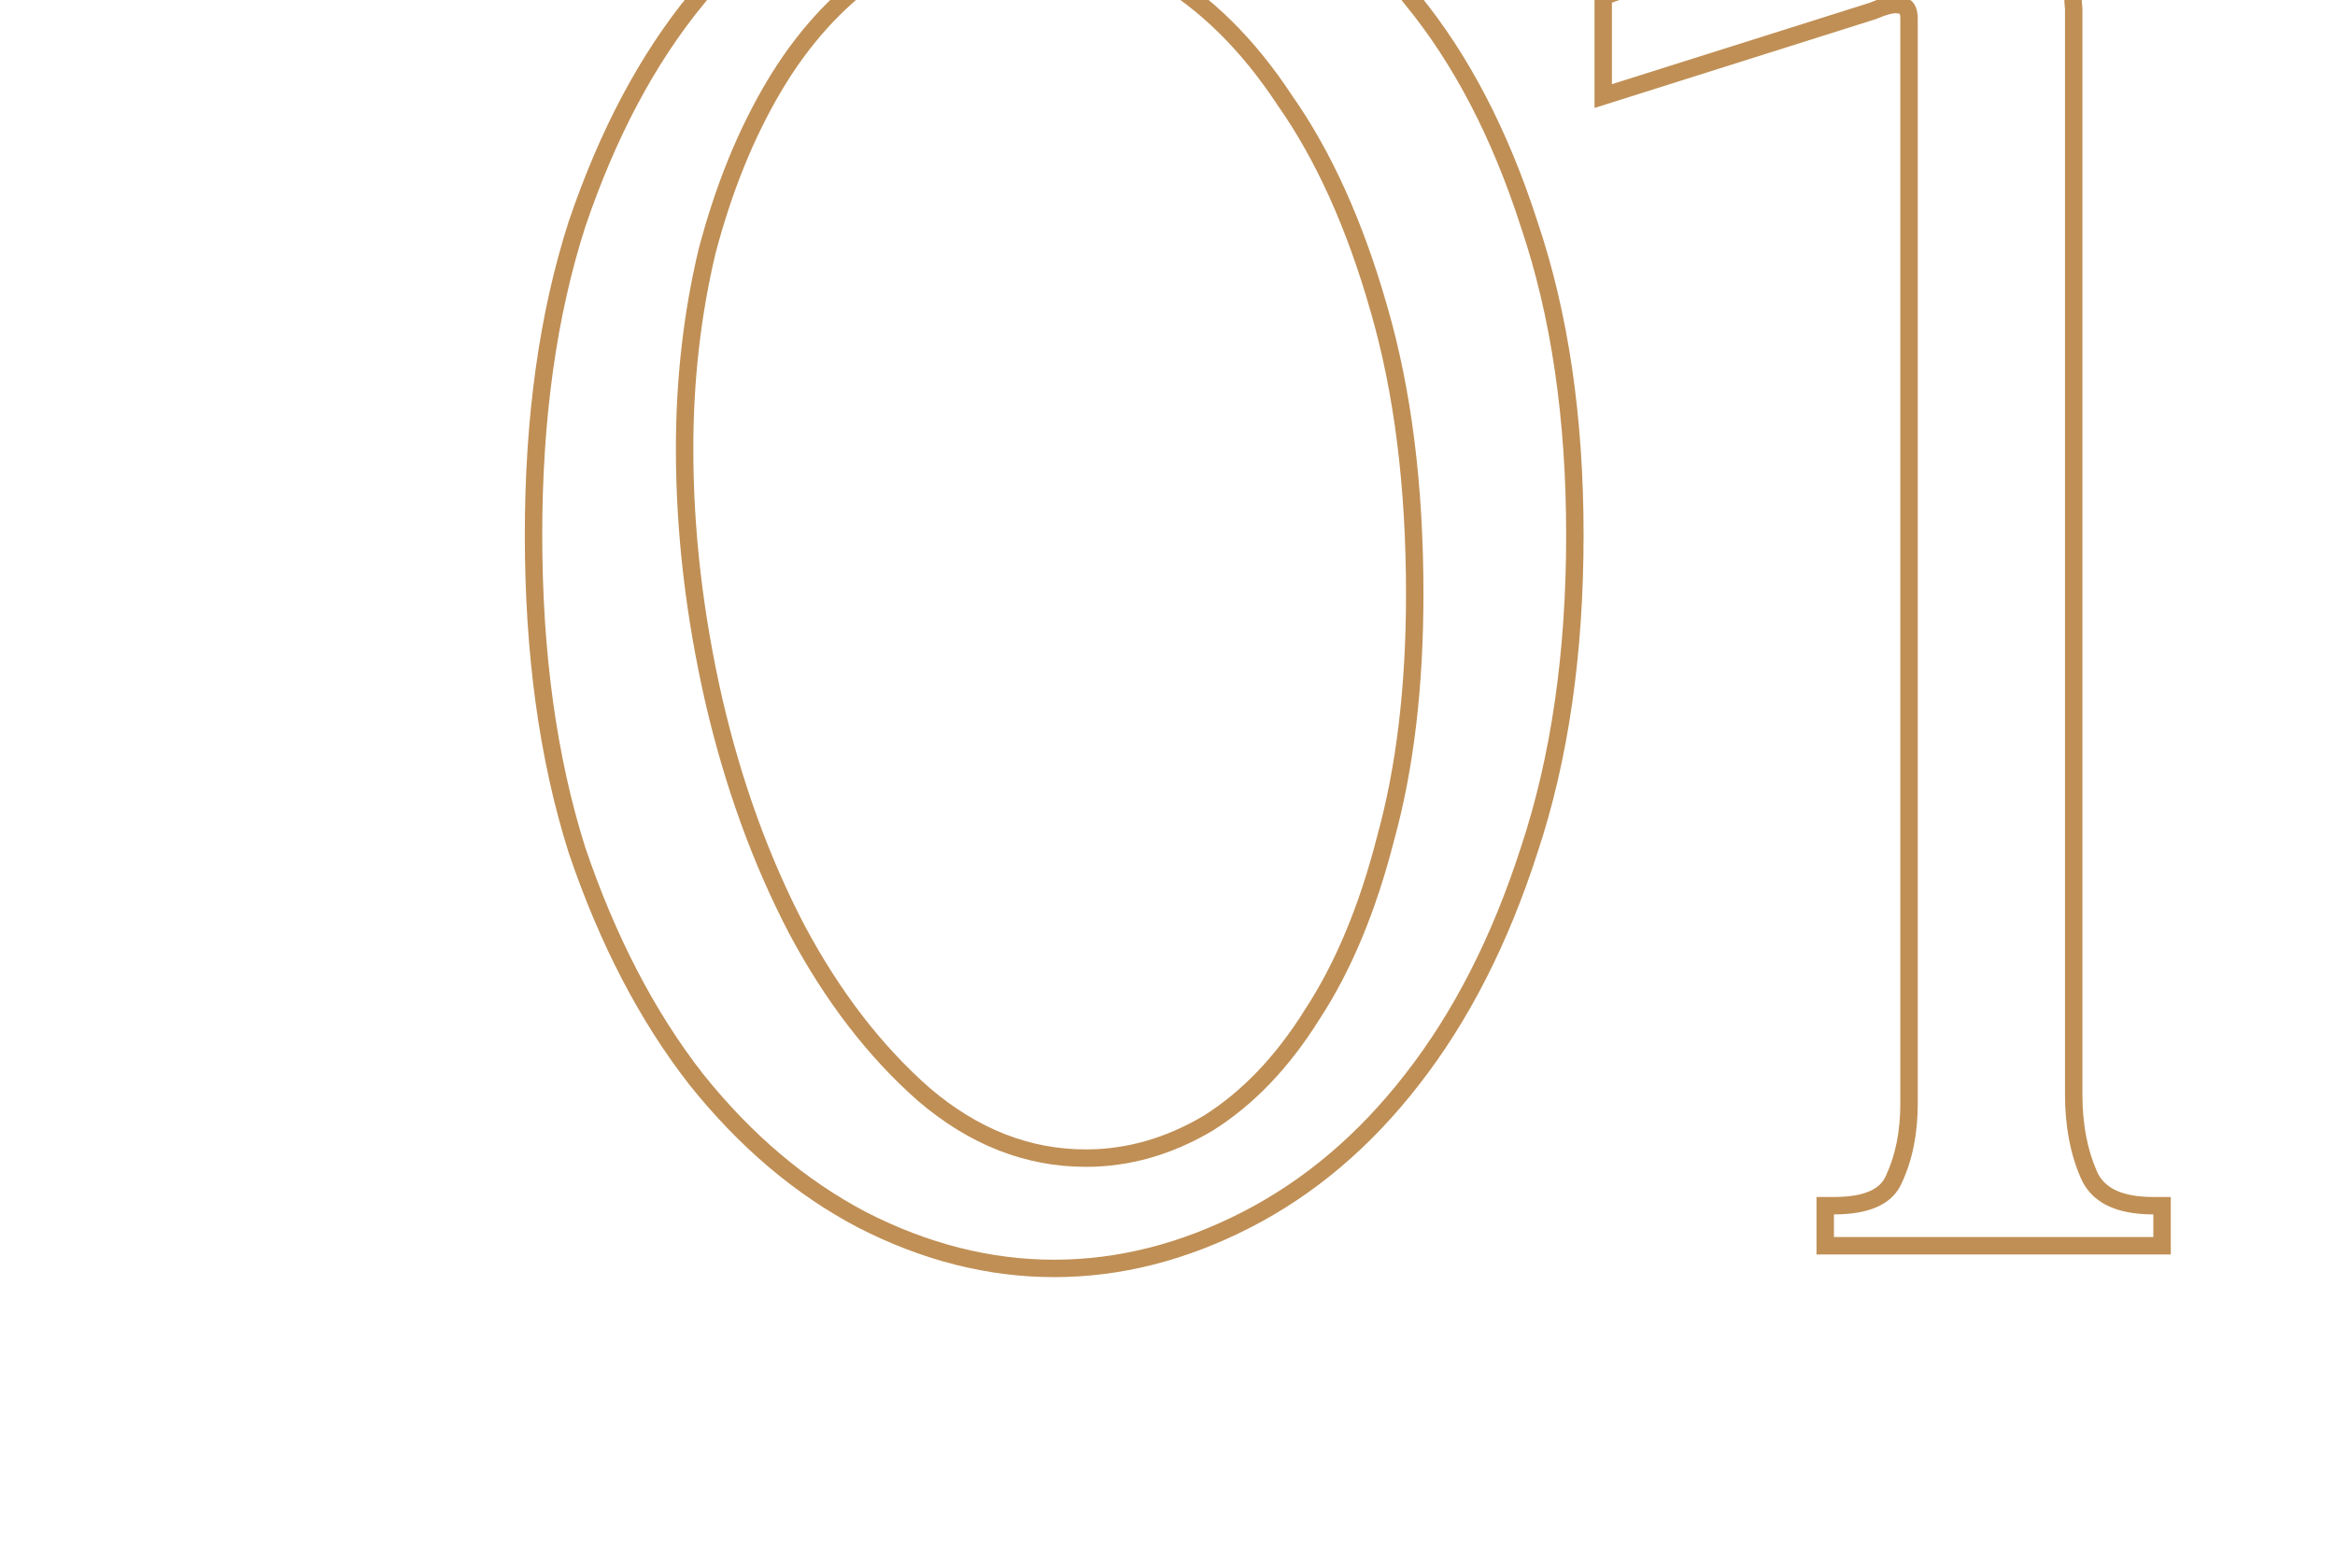 <?xml version="1.0" encoding="UTF-8"?> <svg xmlns="http://www.w3.org/2000/svg" width="134" height="90" viewBox="0 0 134 90" fill="none"> <g clip-path="url(#clip0_860_2218)"> <path fill-rule="evenodd" clip-rule="evenodd" d="M104.245 72V68.7H105.245C107.183 68.7 107.945 68.142 108.225 67.486L108.232 67.472L108.238 67.457C108.772 66.314 109.055 64.947 109.055 63.33V1.06C109.055 0.902 109.032 0.825 109.02 0.795C108.99 0.782 108.913 0.76 108.755 0.76C108.617 0.76 108.293 0.823 107.719 1.069L107.673 1.089L91.505 6.195V-0.561L123.795 -11.786V-6.216L123.195 -5.954C121.997 -5.429 121.022 -4.611 120.26 -3.475C119.616 -2.391 119.345 -1.102 119.5 0.441L119.505 0.49V62.81C119.505 64.52 119.789 65.982 120.331 67.219C120.711 68.089 121.605 68.7 123.575 68.7H124.575V72H104.245ZM119.415 -4.01C120.281 -5.31 121.408 -6.263 122.795 -6.87V-10.38L92.505 0.15V4.83L107.325 0.15C107.931 -0.11 108.408 -0.24 108.755 -0.24C109.621 -0.24 110.055 0.194 110.055 1.06V63.33C110.055 65.064 109.751 66.58 109.145 67.88C108.625 69.094 107.325 69.7 105.245 69.7V71H123.575V69.7C121.408 69.7 120.021 69.007 119.415 67.62C118.808 66.234 118.505 64.63 118.505 62.81V0.54C118.331 -1.193 118.635 -2.71 119.415 -4.01Z" fill="#C08F55"></path> <path fill-rule="evenodd" clip-rule="evenodd" d="M32.639 12.706L32.641 12.699C34.404 7.5 36.708 3.142 39.571 -0.349C42.42 -3.909 45.646 -6.606 49.256 -8.412C52.936 -10.296 56.686 -11.25 60.498 -11.25C64.309 -11.25 68.058 -10.297 71.735 -8.415C75.433 -6.609 78.664 -3.91 81.43 -0.343C84.294 3.15 86.553 7.509 88.228 12.707C90.002 17.943 90.878 23.946 90.878 30.7C90.878 37.541 90.002 43.629 88.229 48.95C86.553 54.153 84.294 58.594 81.436 62.255C78.669 65.825 75.439 68.567 71.744 70.46C68.064 72.345 64.312 73.3 60.498 73.3C56.685 73.3 52.933 72.345 49.252 70.46L49.243 70.455C45.639 68.563 42.415 65.825 39.567 62.265L39.56 62.255L39.56 62.255C36.705 58.598 34.404 54.16 32.641 48.961L32.638 48.952L32.635 48.942C30.951 43.624 30.118 37.539 30.118 30.7C30.118 23.947 30.951 17.947 32.636 12.713L32.639 12.706ZM87.278 48.64C89.011 43.44 89.878 37.46 89.878 30.7C89.878 24.027 89.011 18.133 87.278 13.02C85.632 7.907 83.421 3.66 80.648 0.28C77.962 -3.187 74.841 -5.787 71.288 -7.52C67.735 -9.34 64.138 -10.25 60.498 -10.25C56.858 -10.25 53.261 -9.34 49.708 -7.52C46.242 -5.787 43.121 -3.187 40.348 0.28C37.575 3.66 35.322 7.907 33.588 13.02C31.942 18.133 31.118 24.027 31.118 30.7C31.118 37.46 31.942 43.44 33.588 48.64C35.322 53.753 37.575 58.087 40.348 61.64C43.121 65.107 46.242 67.75 49.708 69.57C53.261 71.39 56.858 72.3 60.498 72.3C64.138 72.3 67.735 71.39 71.288 69.57C74.841 67.75 77.962 65.107 80.648 61.64C83.421 58.087 85.632 53.753 87.278 48.64ZM78.648 17.849L78.647 17.845C77.282 13.069 75.504 9.148 73.33 6.055L73.321 6.042L73.313 6.03C71.215 2.842 68.81 0.492 66.109 -1.063L66.094 -1.072L66.078 -1.082C63.446 -2.727 60.767 -3.53 58.028 -3.53C55.293 -3.53 52.809 -2.73 50.549 -1.116L50.544 -1.112C48.333 0.444 46.432 2.543 44.848 5.211C43.258 7.889 41.992 11.003 41.058 14.563C40.213 18.119 39.788 21.85 39.788 25.76C39.788 30.447 40.342 35.225 41.453 40.096C42.562 44.873 44.137 49.211 46.172 53.113C48.203 56.919 50.599 60.023 53.353 62.444C56.139 64.819 59.12 65.97 62.318 65.97C64.633 65.97 66.882 65.335 69.077 64.037C71.263 62.657 73.195 60.654 74.86 57.99L74.866 57.981L74.872 57.971C76.618 55.311 78.01 51.996 79.029 48.003L79.032 47.993L79.034 47.983C80.132 44.017 80.688 39.386 80.688 34.08C80.688 27.911 80.002 22.505 78.648 17.849ZM69.598 64.89C67.258 66.277 64.832 66.97 62.318 66.97C58.852 66.97 55.645 65.713 52.698 63.2C49.838 60.687 47.368 57.48 45.288 53.58C43.208 49.593 41.605 45.173 40.478 40.32C39.352 35.38 38.788 30.527 38.788 25.76C38.788 21.773 39.221 17.96 40.088 14.32C41.041 10.68 42.342 7.473 43.988 4.7C45.635 1.927 47.628 -0.283 49.968 -1.93C52.395 -3.663 55.081 -4.53 58.028 -4.53C60.975 -4.53 63.835 -3.663 66.608 -1.93C69.468 -0.283 71.981 2.187 74.148 5.48C76.401 8.687 78.222 12.717 79.608 17.57C80.995 22.337 81.688 27.84 81.688 34.08C81.688 39.453 81.125 44.177 79.998 48.25C78.958 52.323 77.528 55.747 75.708 58.52C73.975 61.293 71.938 63.417 69.598 64.89Z" fill="#C08F55"></path> </g> <defs> <clipPath id="clip0_860_2218"> <rect width="134" height="90" fill="white"></rect> </clipPath> </defs> </svg> 